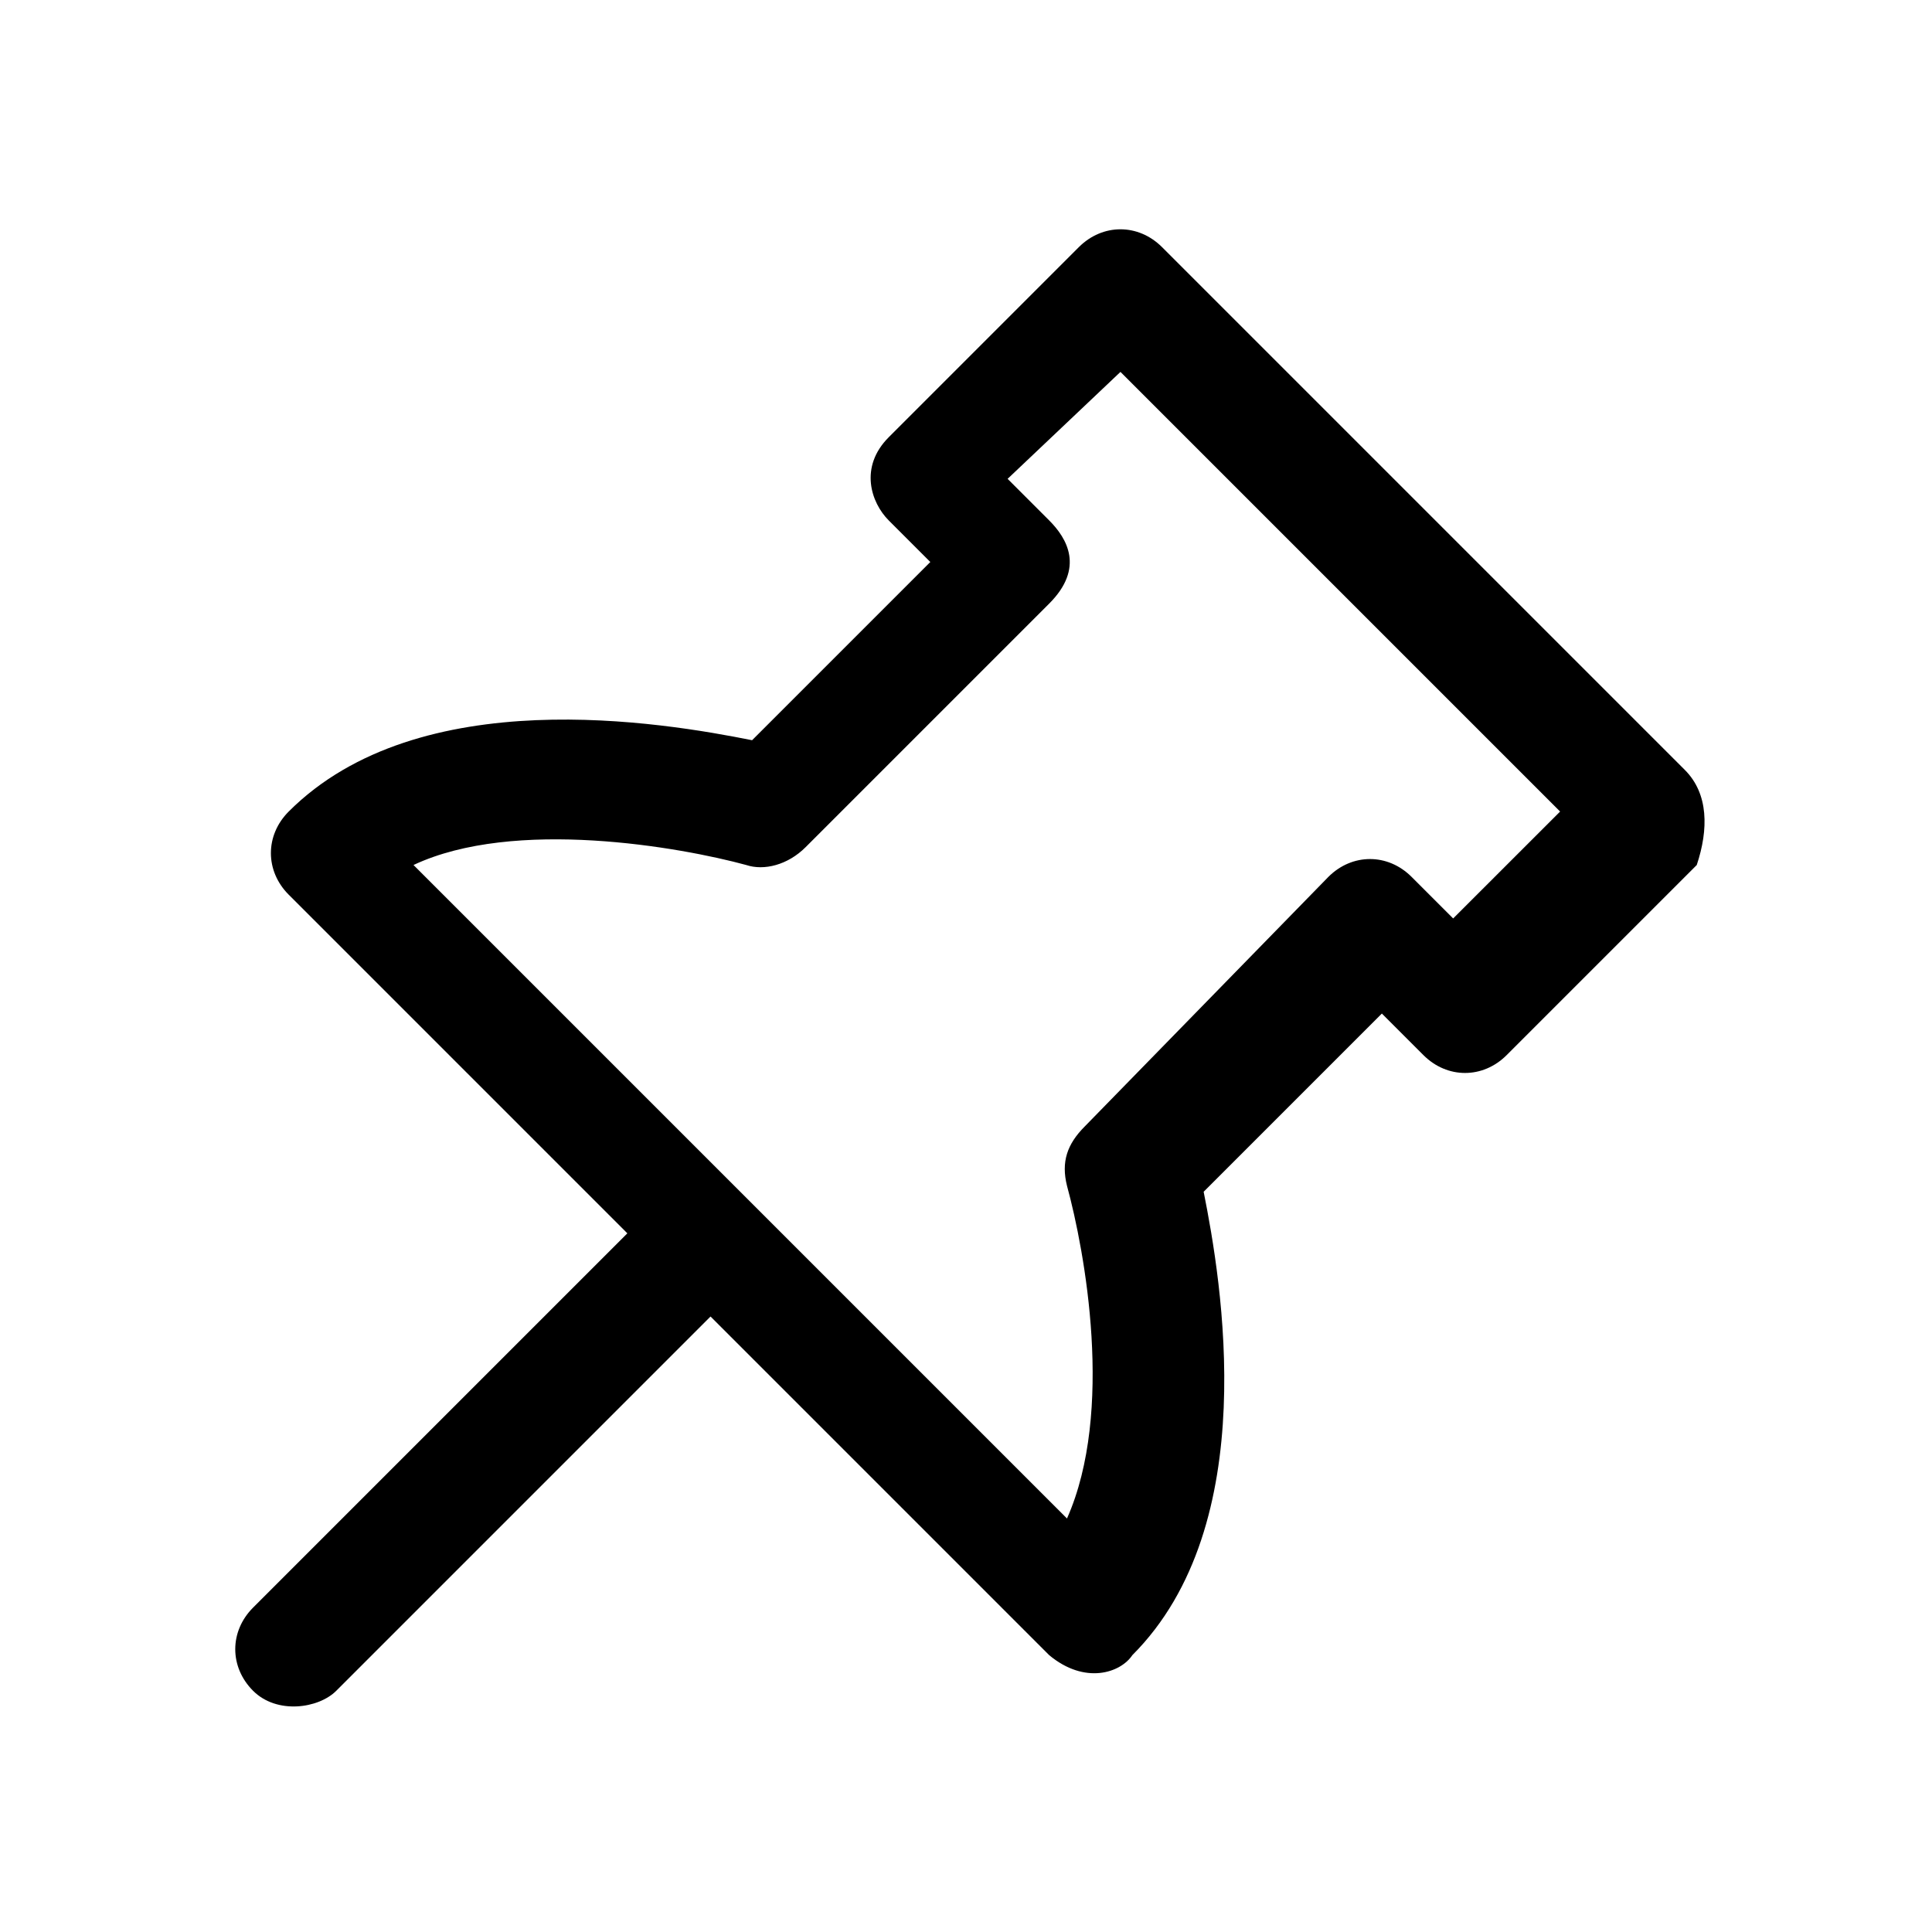 <?xml version="1.0" encoding="UTF-8"?>
<!-- Uploaded to: SVG Repo, www.svgrepo.com, Generator: SVG Repo Mixer Tools -->
<svg fill="#000000" width="800px" height="800px" version="1.1" viewBox="144 144 512 512" xmlns="http://www.w3.org/2000/svg">
 <path d="m590.5 348.04-138.55-138.55c-6.297-6.297-15.742-6.297-22.043 0l-50.383 50.383c-7.871 7.871-4.723 17.32 0 22.043l11.02 11.02-47.23 47.23c-23.617-4.723-88.168-15.742-122.8 18.895-6.297 6.297-6.297 15.742 0 22.043l89.742 89.742-99.188 99.188c-6.297 6.297-6.297 15.742 0 22.043 6.297 6.297 17.32 4.723 22.043 0l99.188-99.188 89.742 89.742c9.445 7.871 18.895 4.723 22.043 0 34.637-34.637 23.617-99.188 18.895-122.8l47.23-47.23 11.02 11.02c6.297 6.297 15.742 6.297 22.043 0l50.383-50.383c3.148-9.449 3.148-18.898-3.152-25.195zm-61.398 39.359-11.02-11.02c-6.297-6.297-15.742-6.297-22.043 0l-64.551 66.125c-4.723 4.723-6.297 9.445-4.723 15.742 4.723 17.32 12.594 59.828 0 88.168l-173.18-173.18c26.766-12.594 70.848-4.723 88.168 0 4.723 1.574 11.02 0 15.742-4.723l64.551-64.551c9.445-9.445 4.723-17.32 0-22.043l-11.02-11.02 29.91-28.34 116.51 116.51z"/>
</svg>